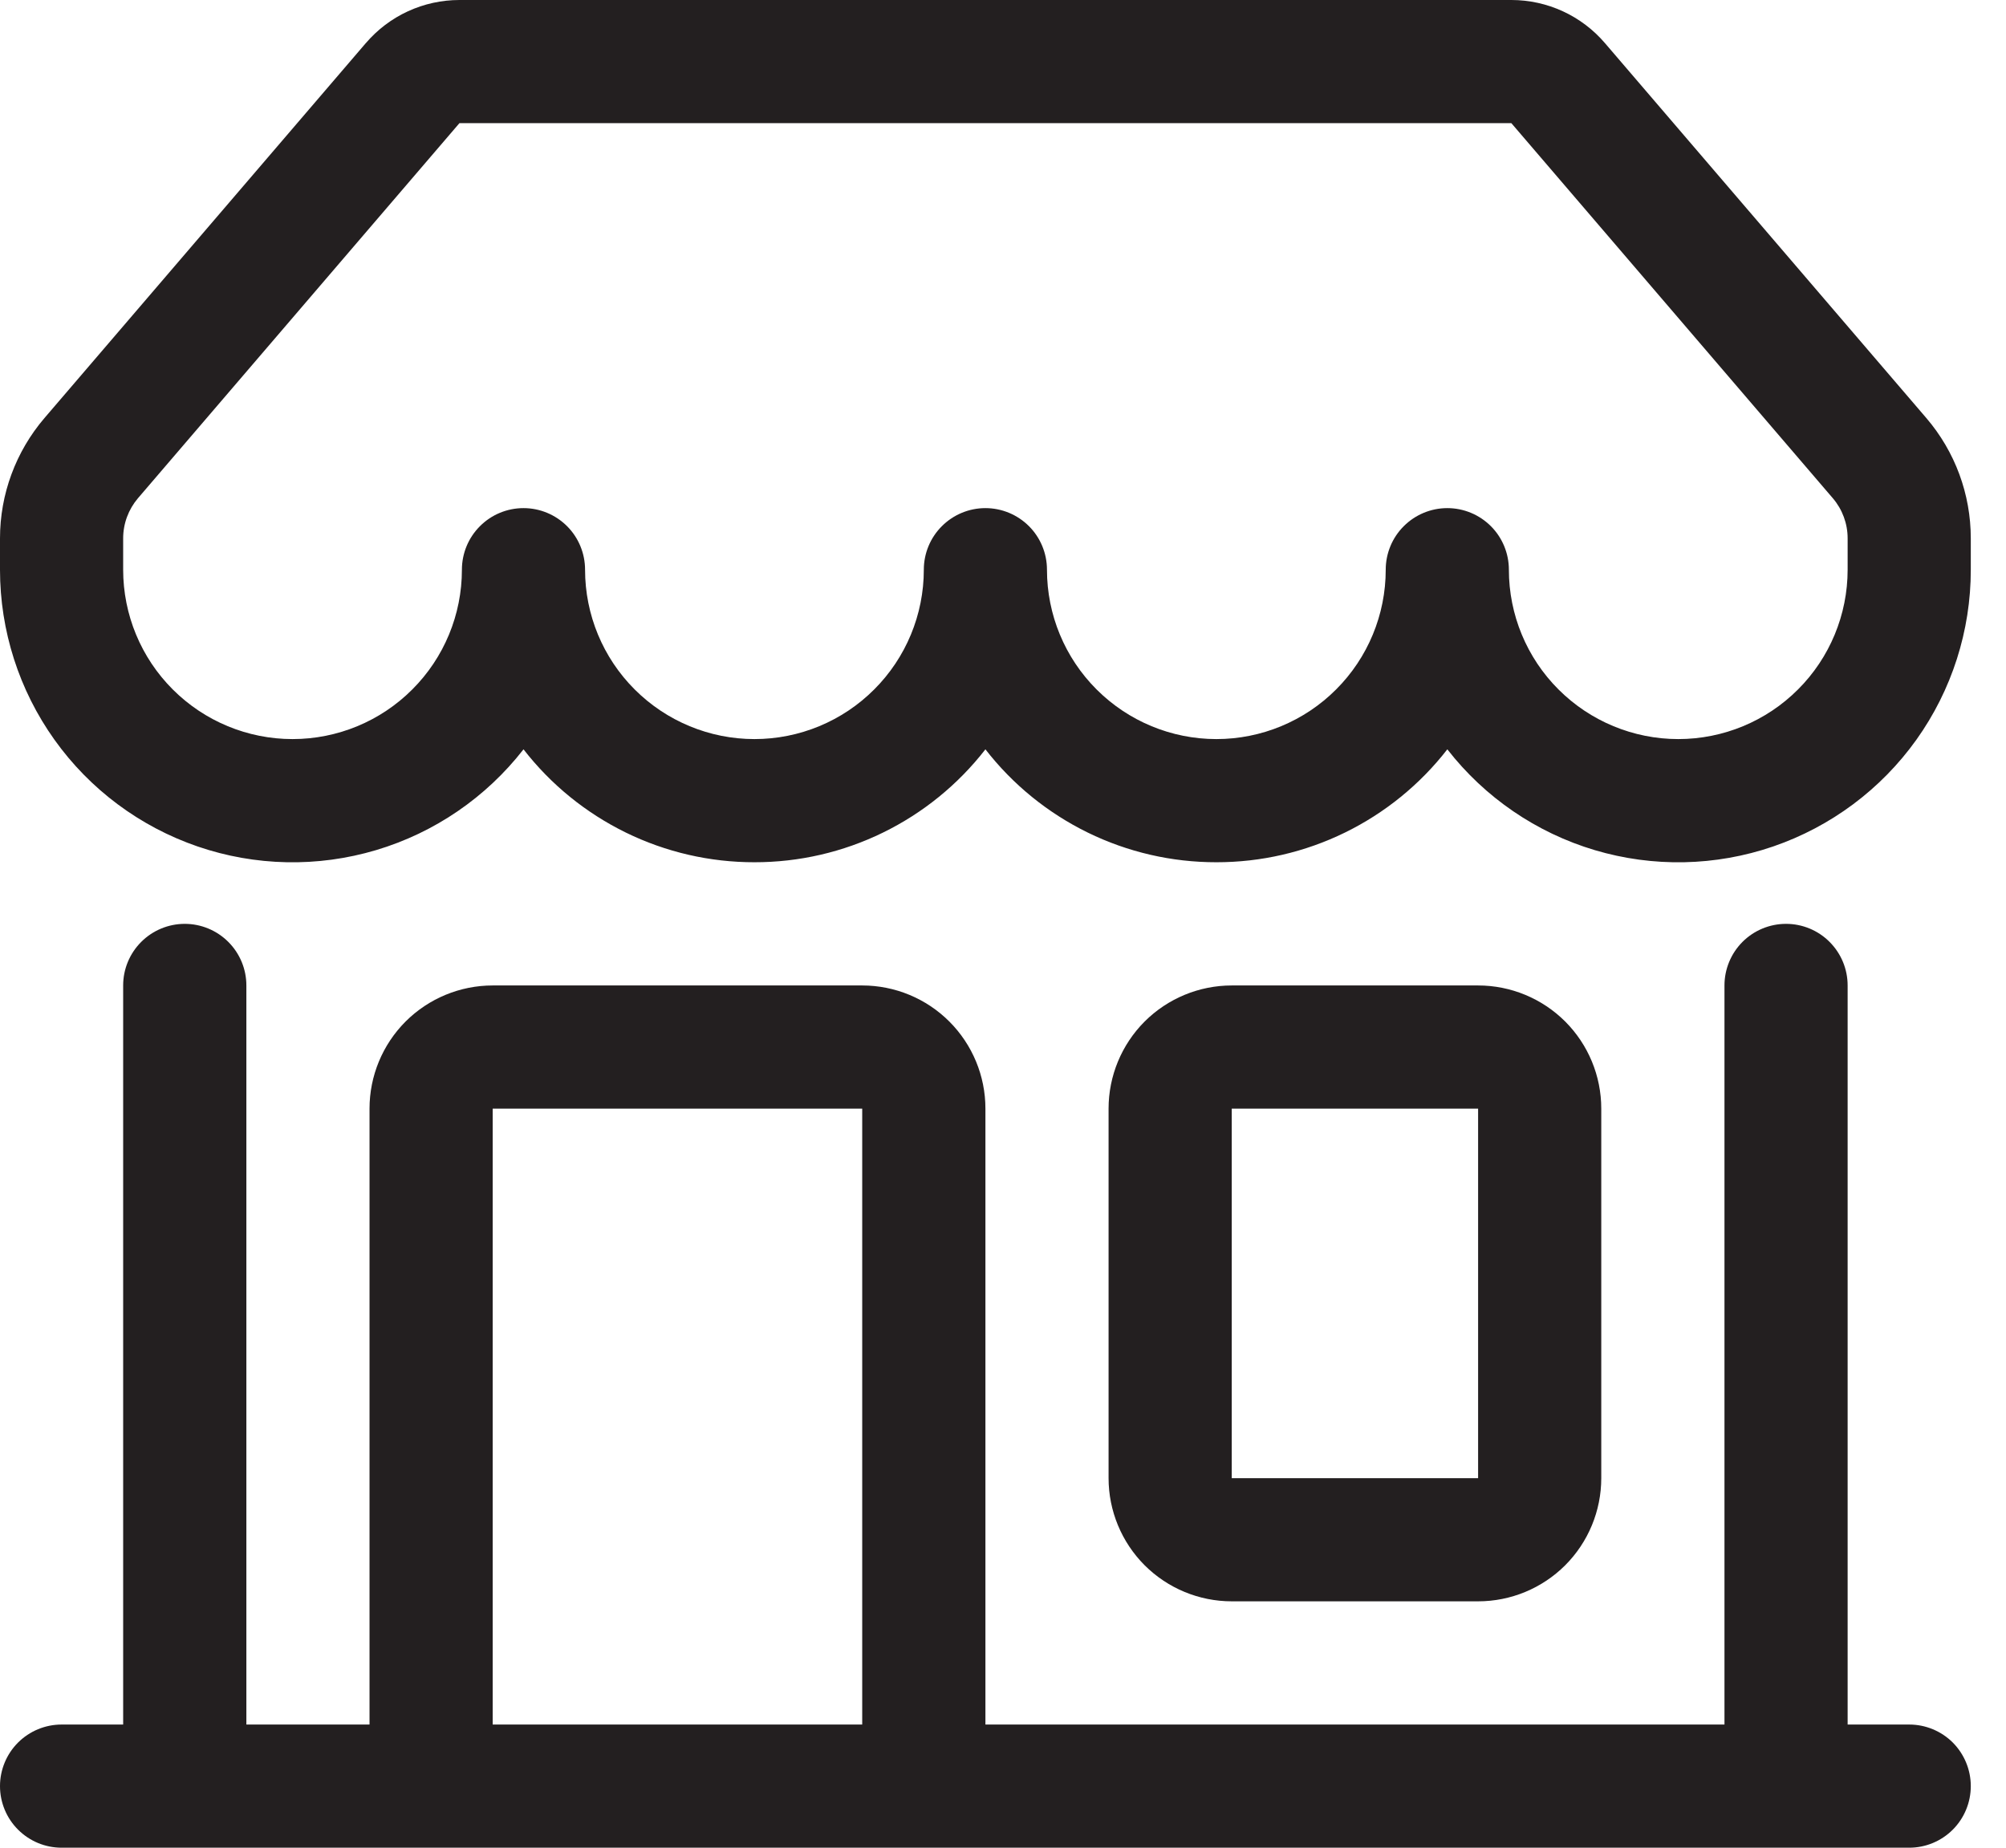 <svg width="38" height="35" viewBox="0 0 38 35" fill="none" xmlns="http://www.w3.org/2000/svg">
<path d="M6.93 0.817C7.149 0.561 7.421 0.355 7.727 0.214C8.033 0.073 8.366 -2.21682e-05 8.703 5.05046e-09H28.63C28.967 -2.21682e-05 29.3 0.073 29.606 0.214C29.912 0.355 30.184 0.561 30.403 0.817L36.491 7.919C37.035 8.554 37.333 9.361 37.333 10.197V10.792C37.334 11.947 36.973 13.073 36.302 14.013C35.63 14.953 34.682 15.659 33.59 16.034C32.498 16.409 31.315 16.433 30.208 16.103C29.102 15.773 28.126 15.105 27.417 14.194C26.899 14.861 26.236 15.4 25.477 15.771C24.719 16.142 23.886 16.334 23.042 16.333C22.198 16.334 21.364 16.142 20.606 15.771C19.848 15.4 19.184 14.861 18.667 14.194C18.149 14.861 17.486 15.4 16.727 15.771C15.969 16.142 15.136 16.334 14.292 16.333C13.447 16.334 12.614 16.142 11.856 15.771C11.098 15.4 10.434 14.861 9.917 14.194C9.208 15.105 8.232 15.773 7.125 16.103C6.018 16.433 4.836 16.409 3.743 16.034C2.651 15.659 1.703 14.953 1.032 14.013C0.361 13.073 -0 11.947 3.37506e-08 10.792V10.197C2.94176e-05 9.361 0.299 8.554 0.842 7.919L6.932 0.814L6.93 0.817ZM11.083 10.792C11.083 11.643 11.421 12.459 12.023 13.06C12.625 13.662 13.441 14 14.292 14C15.143 14 15.959 13.662 16.56 13.06C17.162 12.459 17.5 11.643 17.5 10.792C17.5 10.482 17.623 10.185 17.842 9.967C18.061 9.748 18.357 9.625 18.667 9.625C18.976 9.625 19.273 9.748 19.492 9.967C19.71 10.185 19.833 10.482 19.833 10.792C19.833 11.643 20.171 12.459 20.773 13.06C21.375 13.662 22.191 14 23.042 14C23.893 14 24.709 13.662 25.31 13.06C25.912 12.459 26.25 11.643 26.25 10.792C26.25 10.482 26.373 10.185 26.592 9.967C26.811 9.748 27.107 9.625 27.417 9.625C27.726 9.625 28.023 9.748 28.242 9.967C28.46 10.185 28.583 10.482 28.583 10.792C28.583 11.643 28.921 12.459 29.523 13.06C30.125 13.662 30.941 14 31.792 14C32.643 14 33.459 13.662 34.06 13.06C34.662 12.459 35 11.643 35 10.792V10.197C35 9.919 34.901 9.65 34.72 9.438L28.63 2.333H8.703L2.613 9.438C2.433 9.65 2.333 9.919 2.333 10.197V10.792C2.333 11.643 2.671 12.459 3.273 13.06C3.875 13.662 4.691 14 5.542 14C6.393 14 7.209 13.662 7.81 13.06C8.412 12.459 8.75 11.643 8.75 10.792C8.75 10.482 8.873 10.185 9.092 9.967C9.31 9.748 9.607 9.625 9.917 9.625C10.226 9.625 10.523 9.748 10.742 9.967C10.96 10.185 11.083 10.482 11.083 10.792ZM3.5 17.5C3.809 17.5 4.106 17.623 4.325 17.842C4.544 18.061 4.667 18.357 4.667 18.667V32.667H7V21C7 20.381 7.246 19.788 7.683 19.35C8.121 18.913 8.714 18.667 9.333 18.667H16.333C16.952 18.667 17.546 18.913 17.983 19.35C18.421 19.788 18.667 20.381 18.667 21V32.667H32.667V18.667C32.667 18.357 32.79 18.061 33.008 17.842C33.227 17.623 33.524 17.5 33.833 17.5C34.143 17.5 34.44 17.623 34.658 17.842C34.877 18.061 35 18.357 35 18.667V32.667H36.167C36.476 32.667 36.773 32.79 36.992 33.008C37.21 33.227 37.333 33.524 37.333 33.833C37.333 34.143 37.21 34.44 36.992 34.658C36.773 34.877 36.476 35 36.167 35H1.167C0.857 35 0.561 34.877 0.342 34.658C0.123 34.44 3.37506e-08 34.143 3.37506e-08 33.833C3.37506e-08 33.524 0.123 33.227 0.342 33.008C0.561 32.79 0.857 32.667 1.167 32.667H2.333V18.667C2.333 18.357 2.456 18.061 2.675 17.842C2.894 17.623 3.191 17.5 3.5 17.5ZM9.333 32.667H16.333V21H9.333V32.667ZM21 21C21 20.381 21.246 19.788 21.683 19.35C22.121 18.913 22.715 18.667 23.333 18.667H28C28.619 18.667 29.212 18.913 29.65 19.35C30.087 19.788 30.333 20.381 30.333 21V28C30.333 28.619 30.087 29.212 29.65 29.65C29.212 30.087 28.619 30.333 28 30.333H23.333C22.715 30.333 22.121 30.087 21.683 29.65C21.246 29.212 21 28.619 21 28V21ZM28 21H23.333V28H28V21Z" fill="#231F20"/>
</svg>
